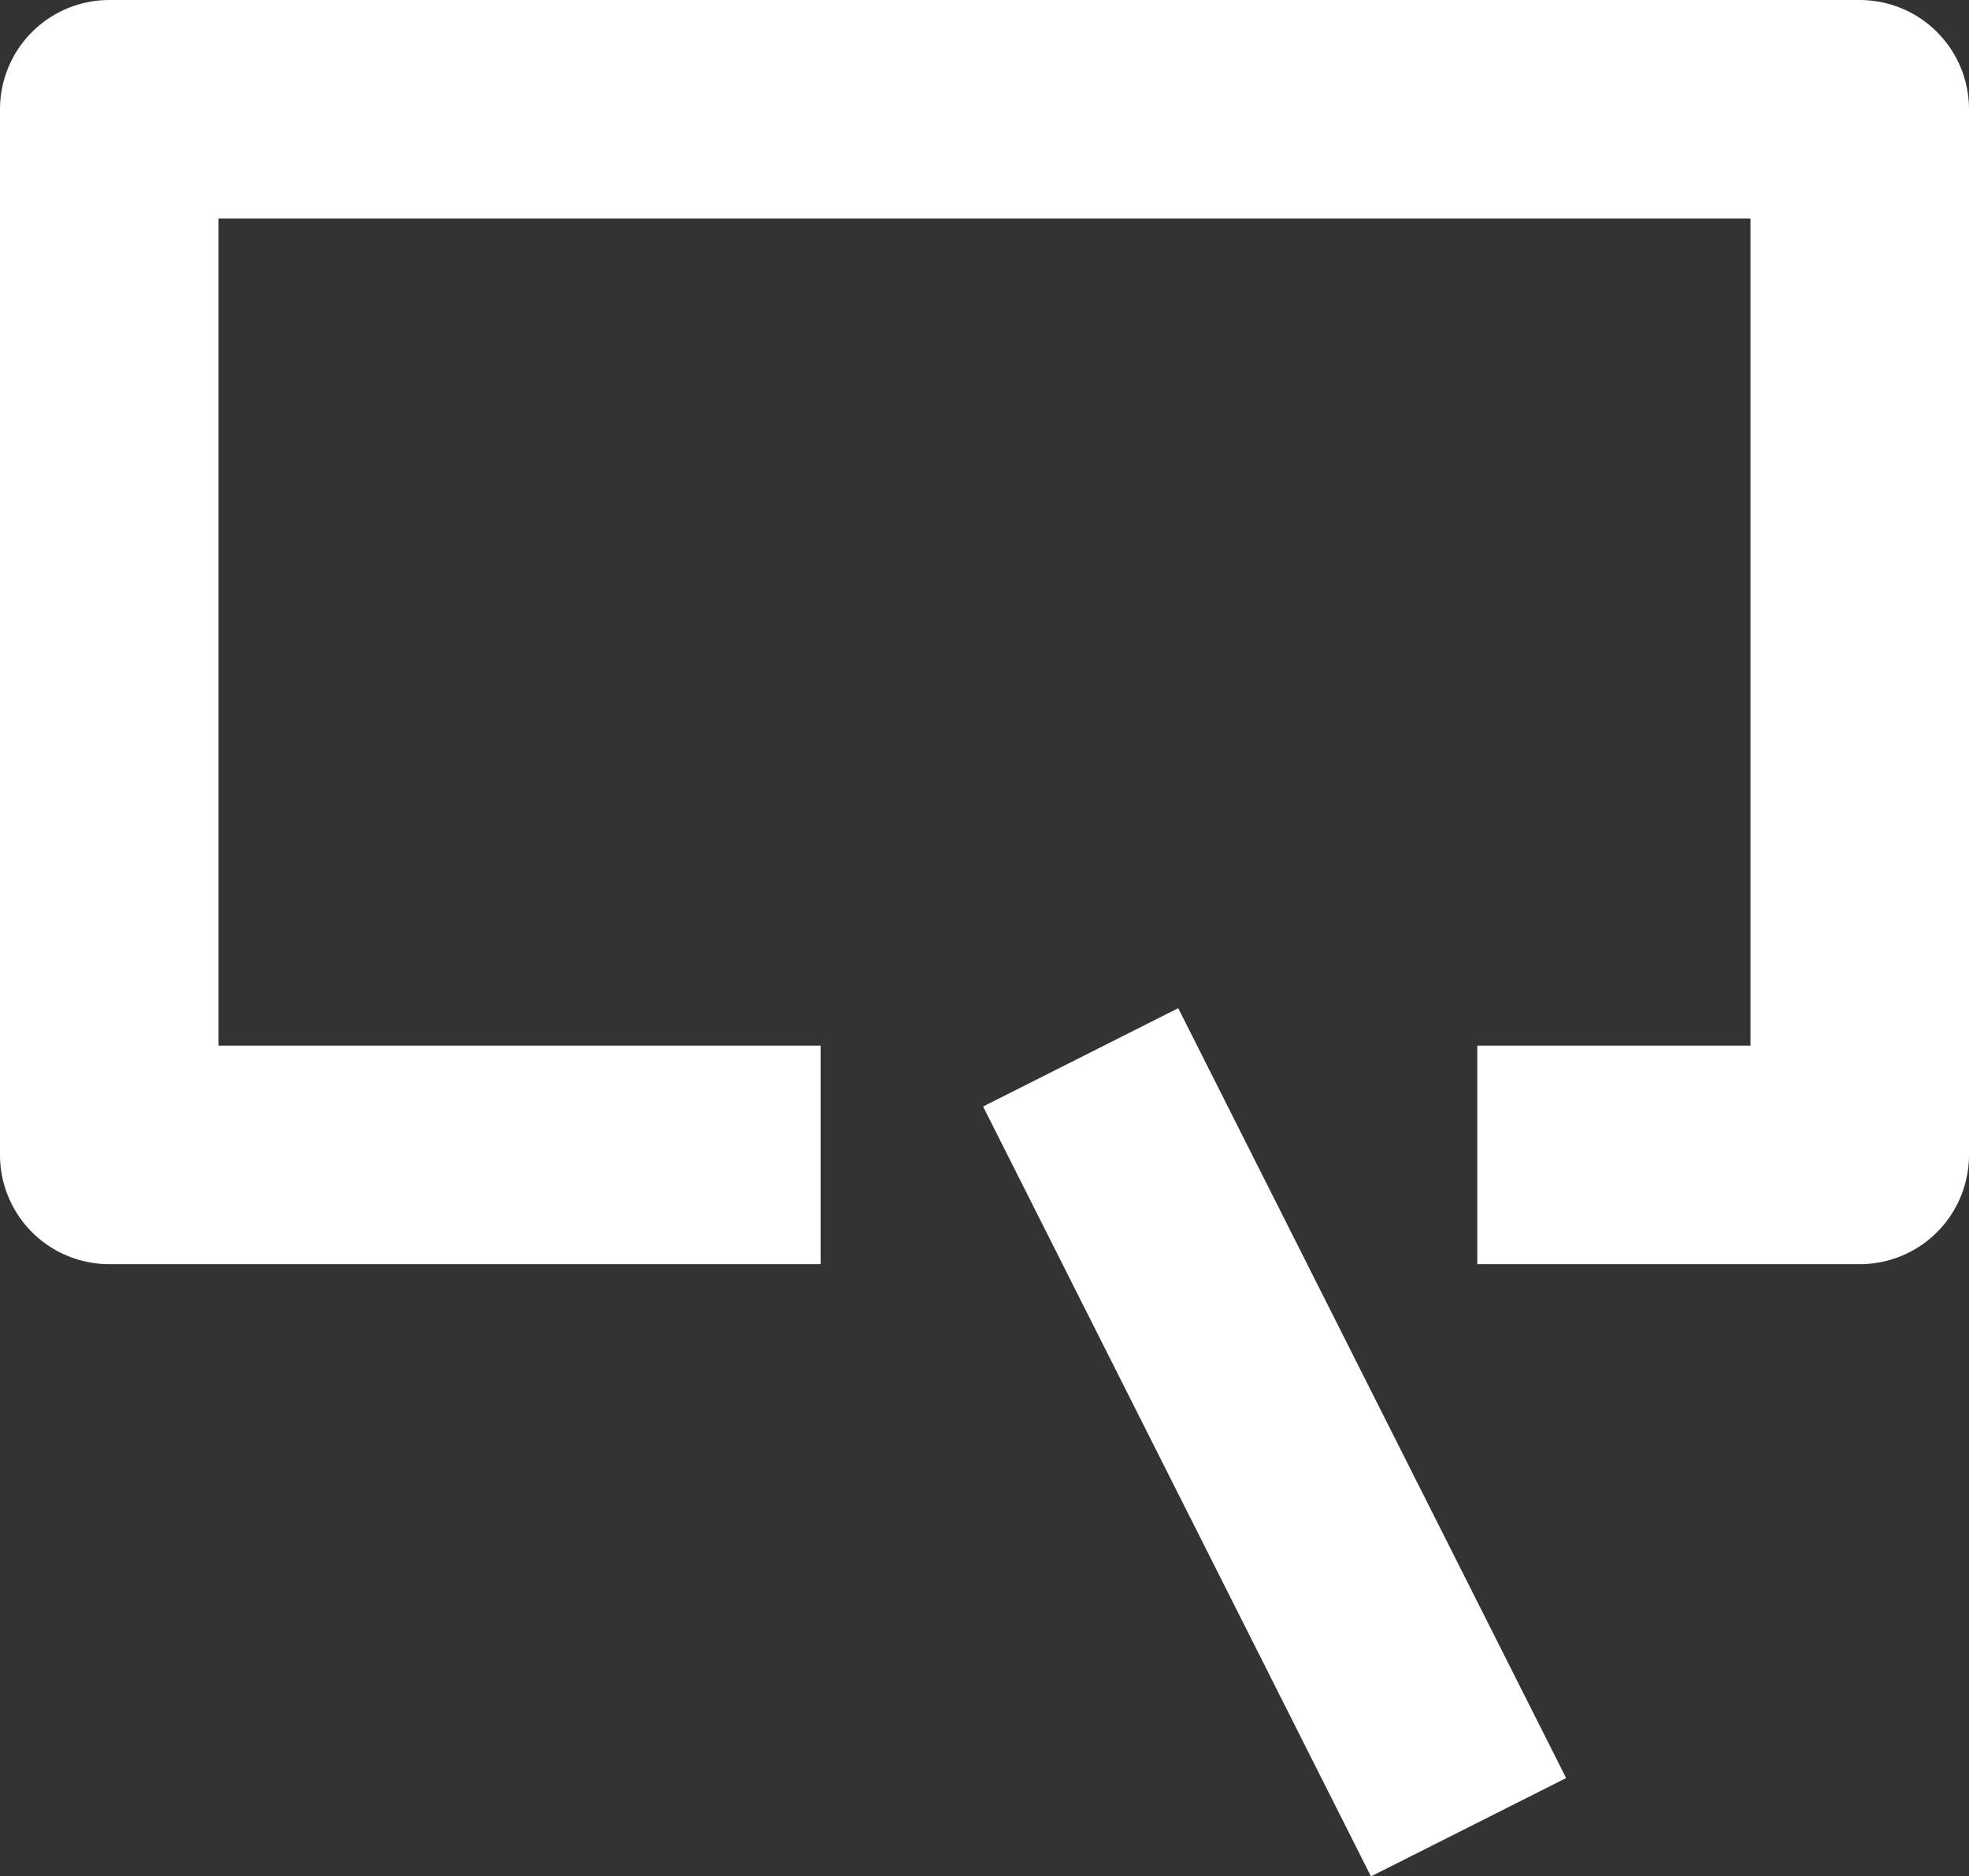 <?xml version="1.0" encoding="utf-8"?>
<!-- Generator: Adobe Illustrator 25.0.0, SVG Export Plug-In . SVG Version: 6.00 Build 0)  -->
<svg version="1.1" id="Layer_1" xmlns="http://www.w3.org/2000/svg" xmlns:xlink="http://www.w3.org/1999/xlink" x="0px" y="0px"
	 viewBox="0 0 18.02 17.17" style="enable-background:new 0 0 18.02 17.17;" xml:space="preserve">
<rect x="0" y="0" width="18.02" height="17.17" fill="#333333" stroke="none"/>
<style type="text/css">
	.st0{fill:none;stroke:#FFFFFF;stroke-width:2;stroke-linecap:square;stroke-linejoin:round;stroke-miterlimit:10;}
</style>
<polyline class="st0" points="14.52,10.57 17.02,10.57 17.02,1 1,1 1,10.57 6.51,10.57 "/>
<line class="st0" x1="10.34" y1="10.57" x2="12.99" y2="15.83"/>
</svg>

